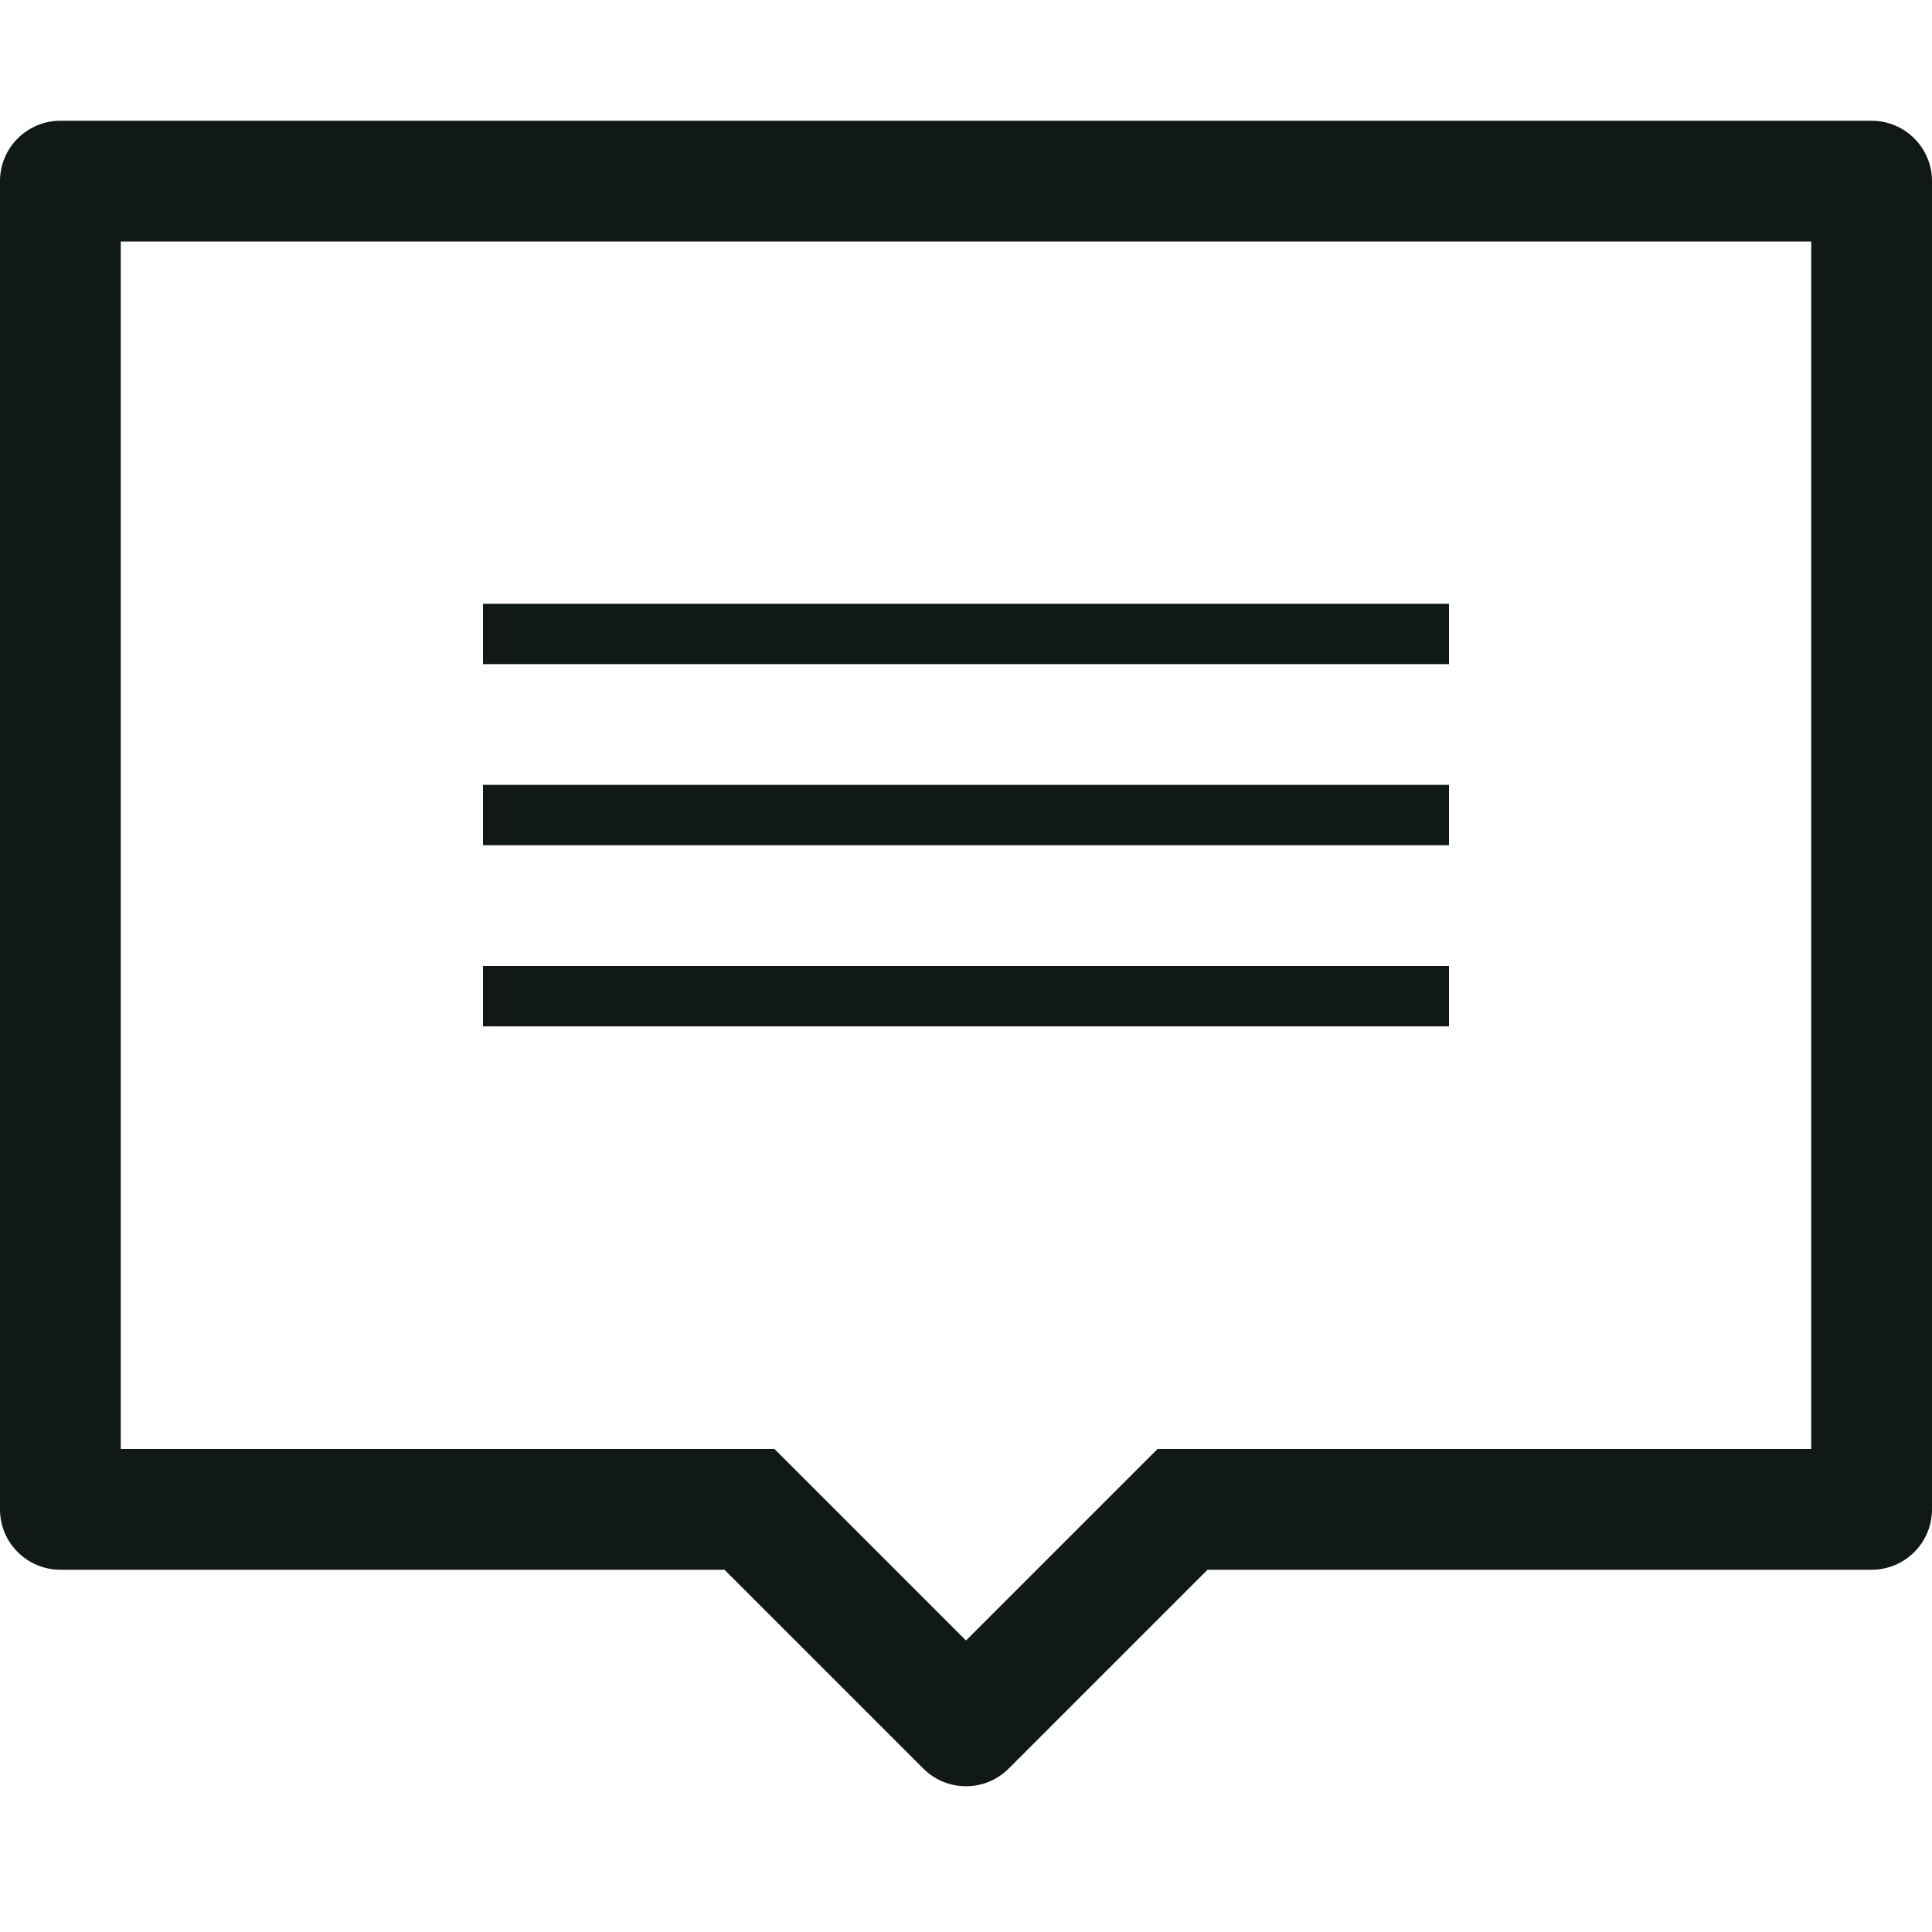 <?xml version="1.0" encoding="utf-8"?><!-- Скачано с сайта svg4.ru / Downloaded from svg4.ru -->
<svg version="1.1" id="Uploaded to svgrepo.com" xmlns="http://www.w3.org/2000/svg" xmlns:xlink="http://www.w3.org/1999/xlink" 
	 width="800px" height="800px" viewBox="0 0 32 32" xml:space="preserve">
<style type="text/css">
	.blueprint_een{fill:#111918;}
</style>
<path class="blueprint_een" d="M24,11H8v-1h16V11z M24,13H8v1h16V13z M24,16H8v1h16V16z M32,3v22c0,0.552-0.448,1-1,1H20
	l-3.293,3.293c-0.195,0.195-0.451,0.293-0.707,0.293s-0.512-0.098-0.707-0.293L12,26H1c-0.552,0-1-0.448-1-1V3c0-0.552,0.448-1,1-1
	h30C31.552,2,32,2.448,32,3z M30,4H2v20h10.828L16,27.172L19.172,24H30V4z"/>
</svg>